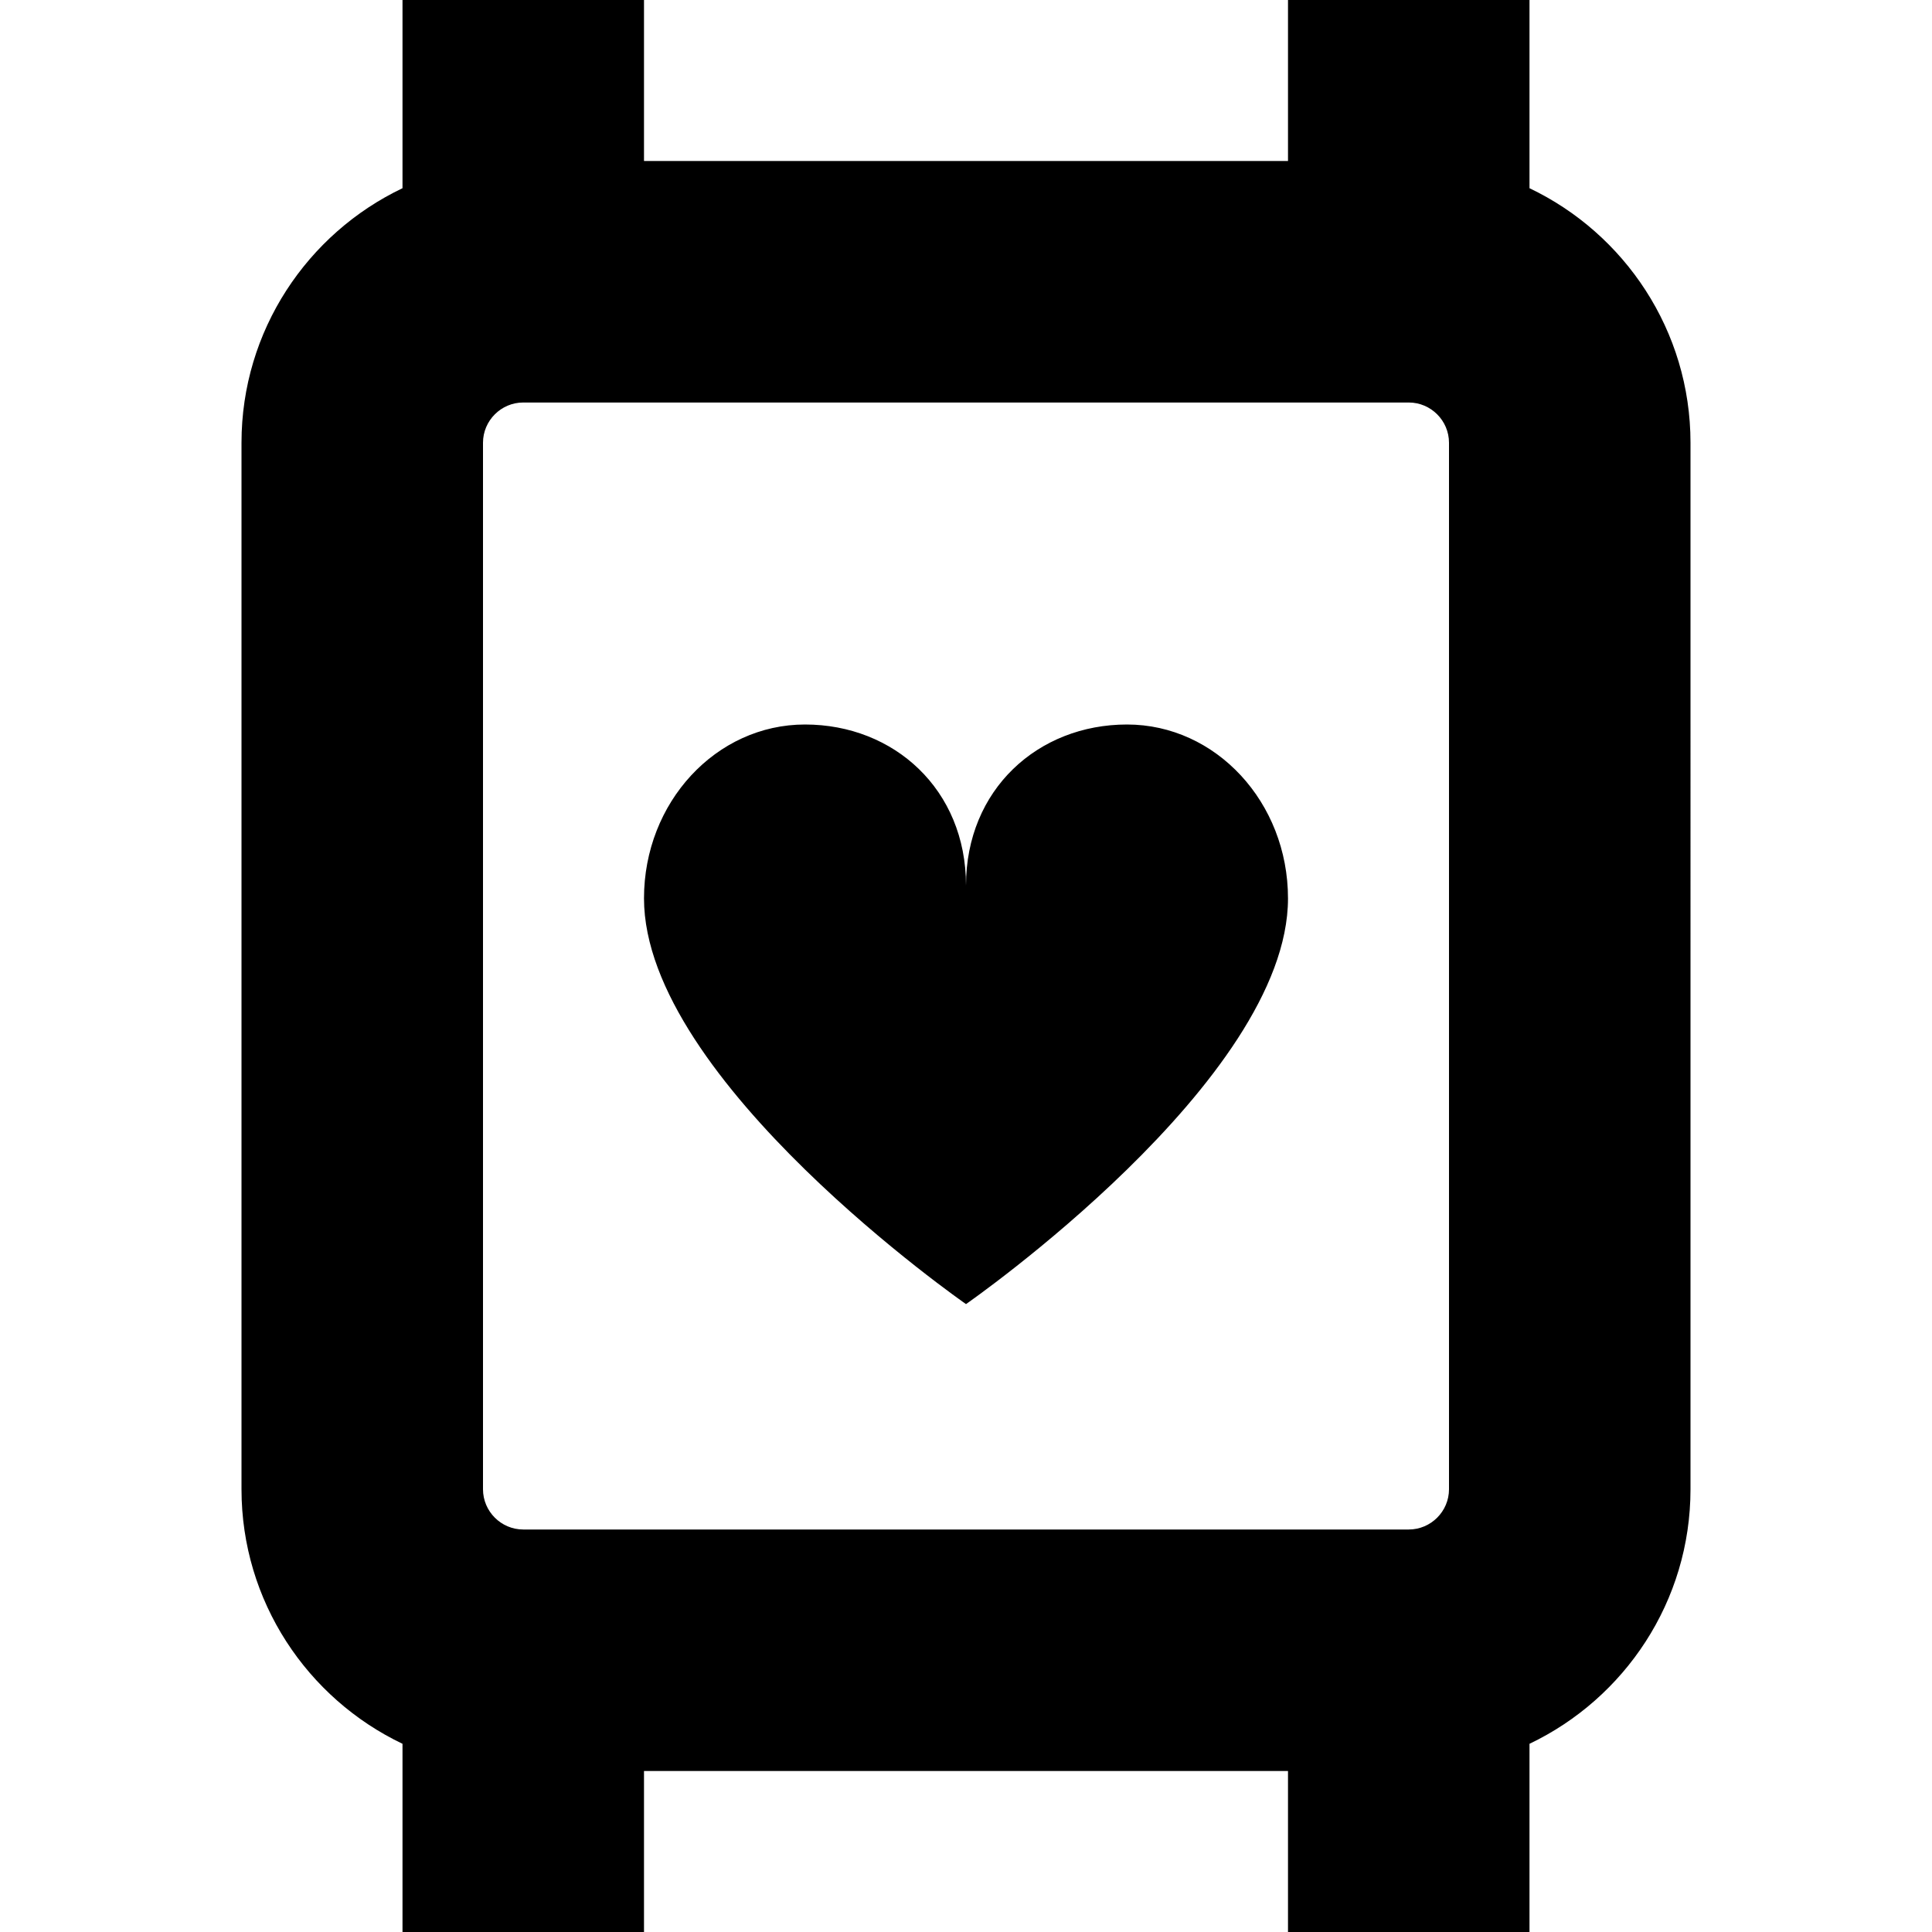 <?xml version="1.0" encoding="UTF-8"?>
<svg xmlns="http://www.w3.org/2000/svg" id="Layer_1" data-name="Layer 1" viewBox="0 0 24 24" width="512" height="512"><path d="m19,2.338V0h-3v2h-8V0h-3v2.338c-1.181.563-2,1.769-2,3.162v13c0,1.393.819,2.599,2,3.162v2.338h3v-2h8v2h3v-2.338c1.181-.563,2-1.769,2-3.162V5.5c0-1.393-.819-2.599-2-3.162Zm-1,16.162c0,.275-.225.5-.5.5H6.5c-.275,0-.5-.225-.5-.5V5.5c0-.275.225-.5.5-.5h11c.275,0,.5.225.5.5v13Zm-2-7.34c0,2.262-4,5.04-4,5.04,0,0-4-2.778-4-5.04,0-1.193.895-2.16,2-2.16s2,.807,2,2c0-1.193.895-2,2-2s2,.967,2,2.16Z"/></svg>

